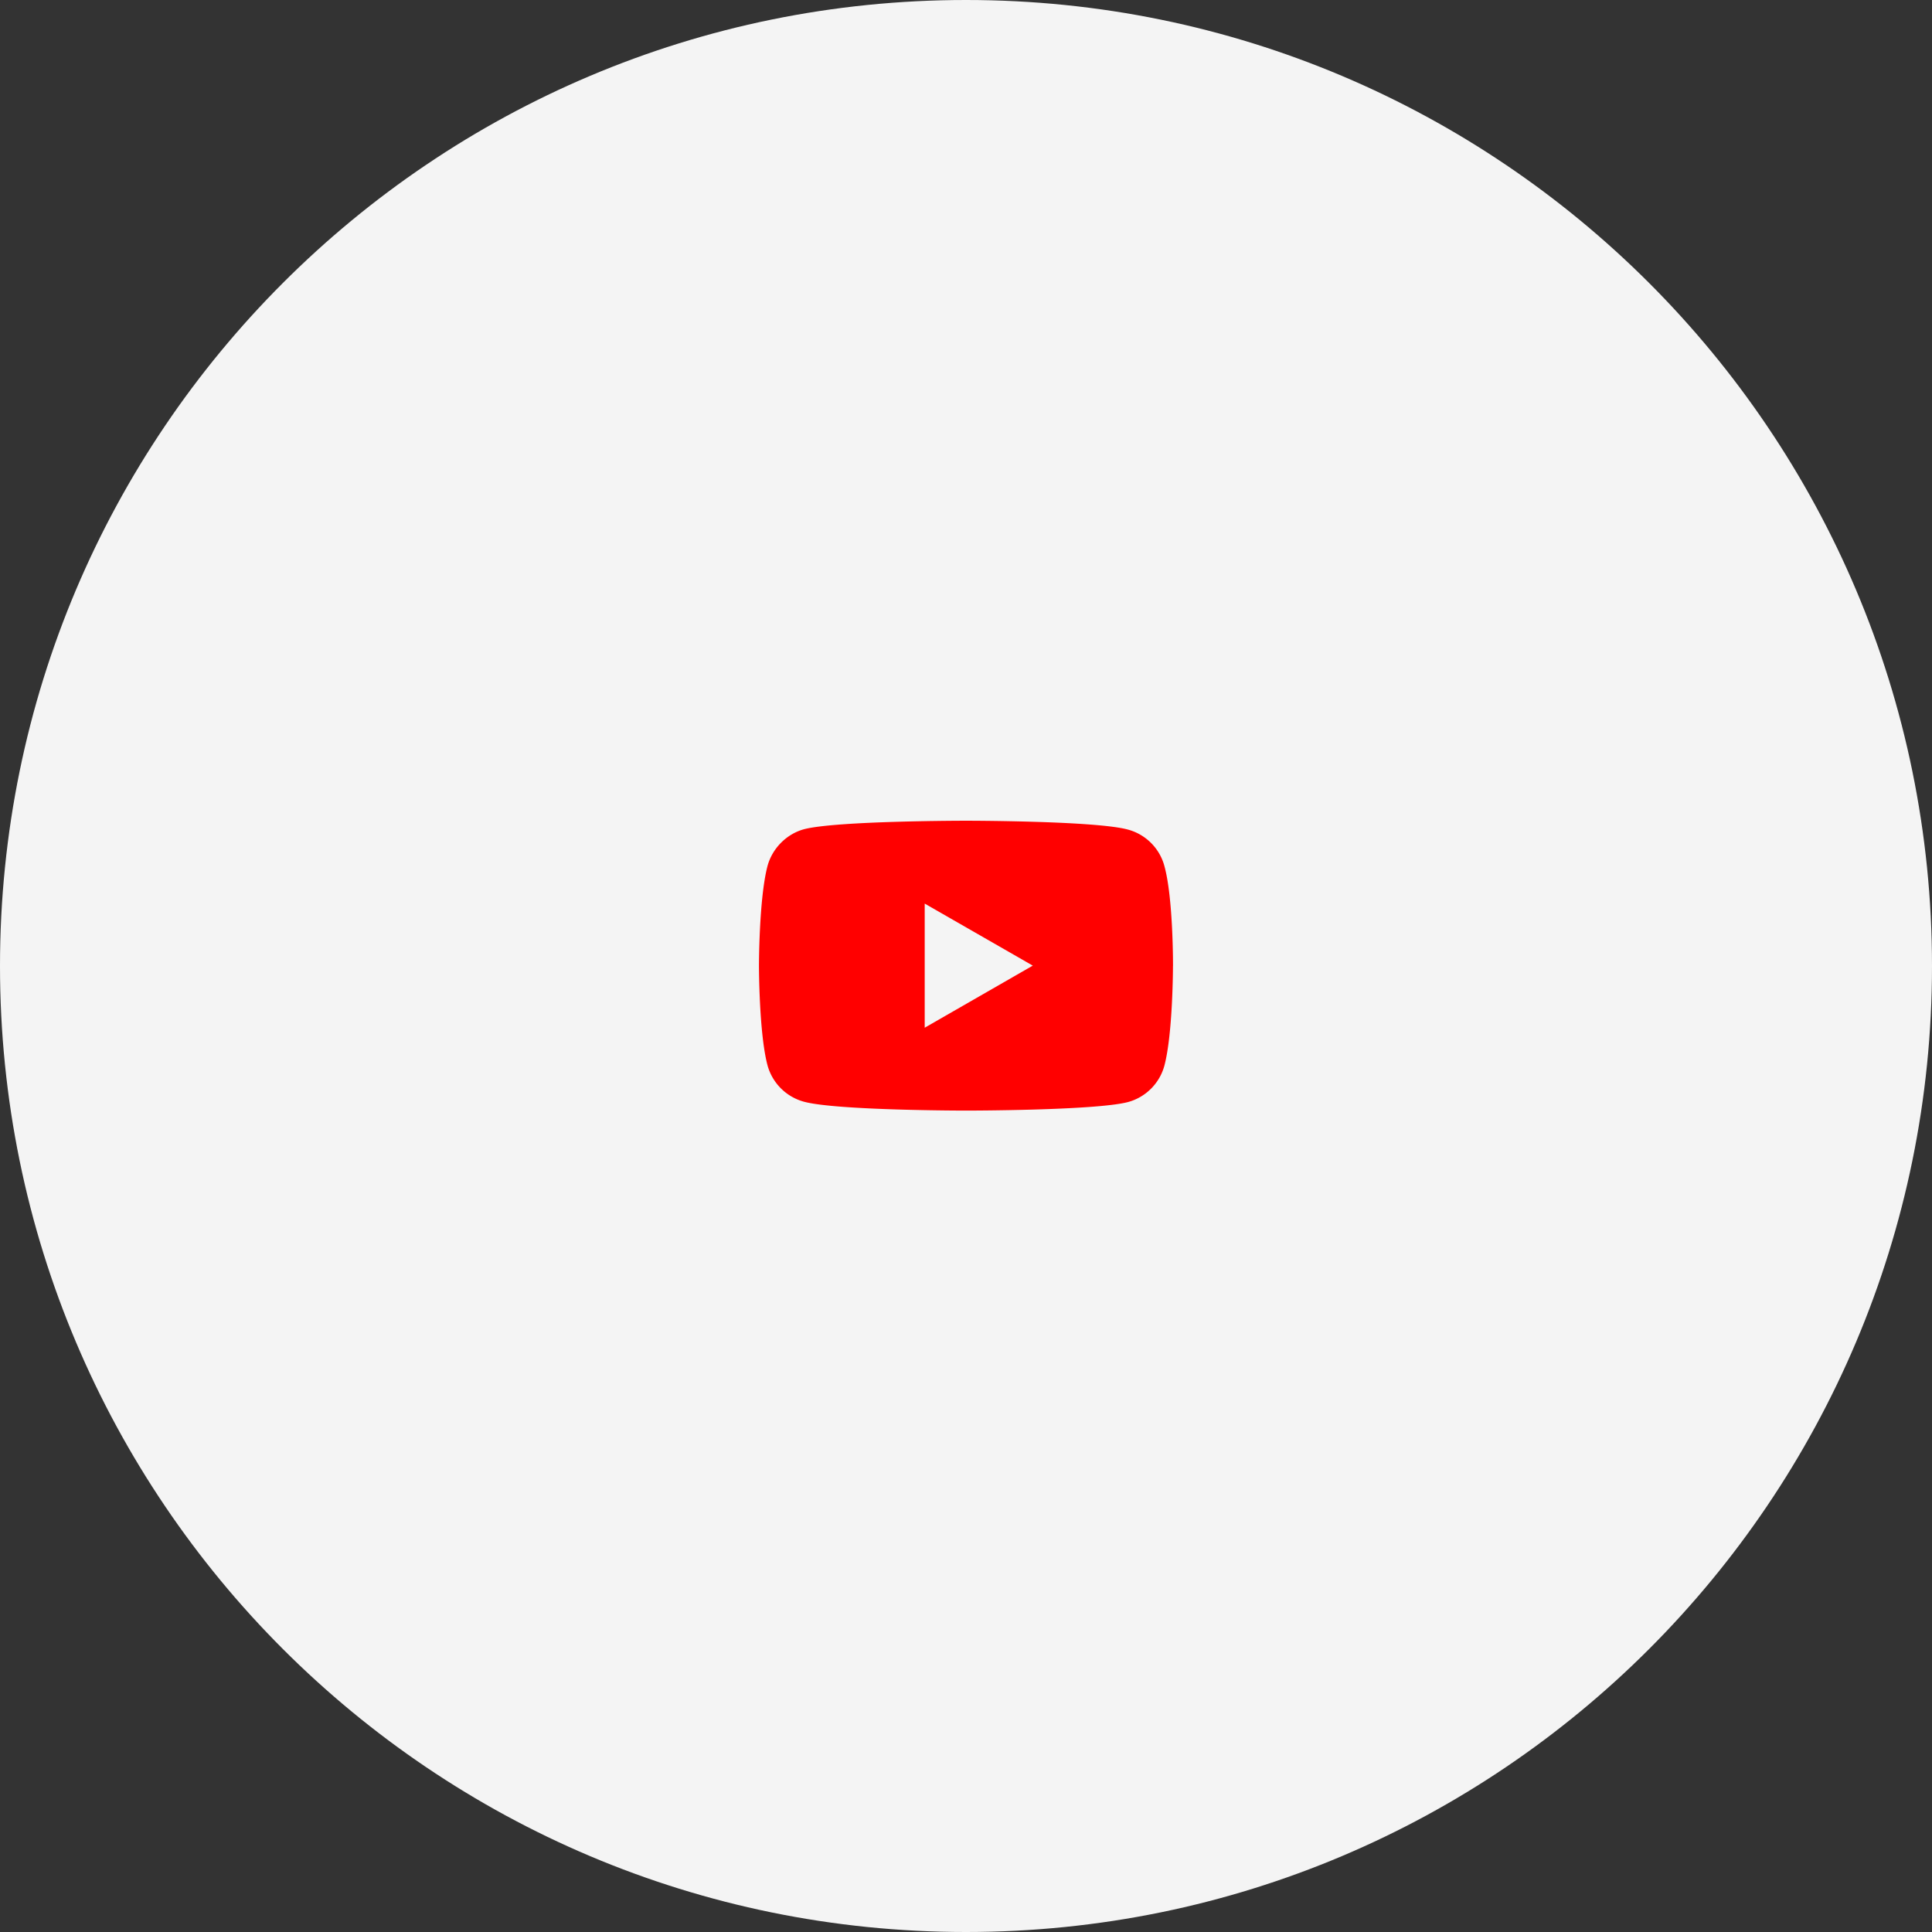 <svg xmlns="http://www.w3.org/2000/svg" width="56" height="56" viewBox="0 0 56 56"><rect x="0" y="0" width="56" height="56" fill="#333333" stroke="none"/><g><g><g><path fill="#f4f4f4" d="M28 56c15.464 0 28-12.536 28-28S43.464 0 28 0 0 12.536 0 28s12.536 28 28 28z"/></g><g><g><path fill="red" d="M33.999 28s0 1.947-.248 2.886c-.138.514-.543.92-1.057 1.058-.94.247-4.695.247-4.695.247s-3.747 0-4.695-.257a1.504 1.504 0 0 1-1.058-1.058c-.247-.929-.247-2.886-.247-2.886s0-1.947.247-2.886c.138-.514.553-.93 1.057-1.068.94-.247 4.696-.247 4.696-.247s3.756 0 4.695.257c.514.138.92.543 1.057 1.058C34.01 26.043 34 28 34 28zm-7.196 1.789l3.133-1.8-3.133-1.798z"/></g></g></g></g></svg>